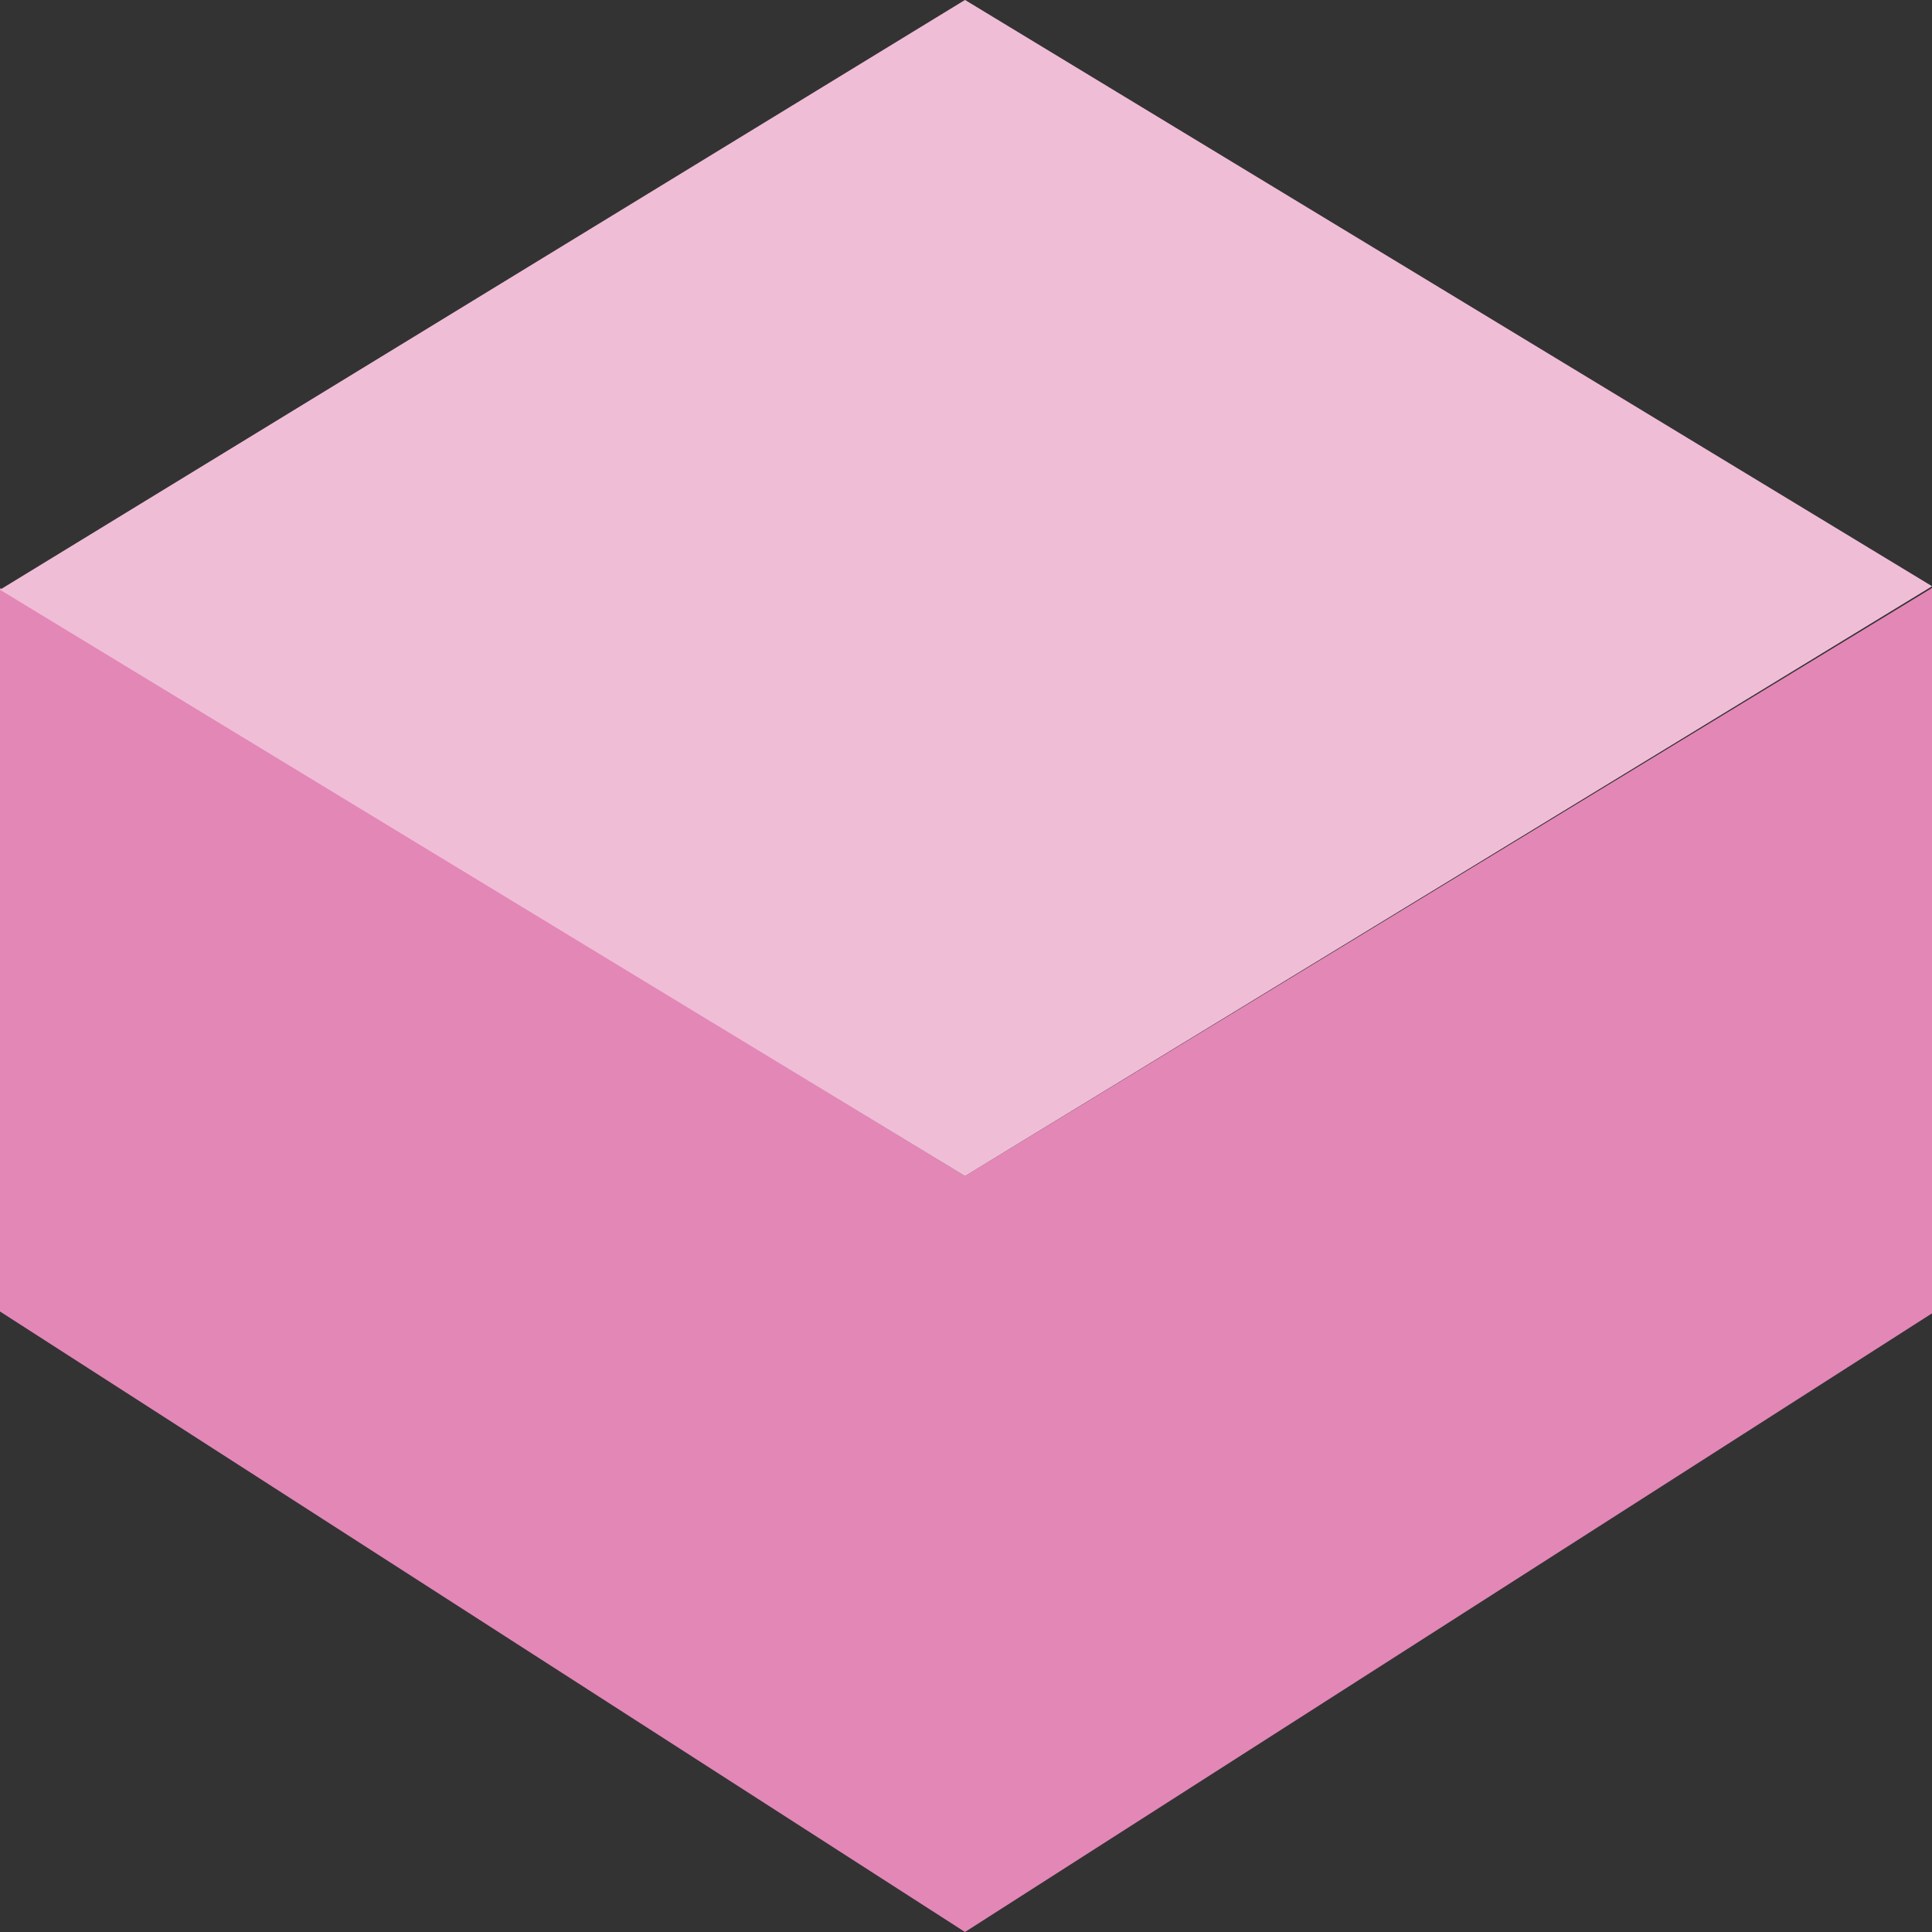 <svg width="23" height="23" viewBox="0 0 23 23" fill="none" xmlns="http://www.w3.org/2000/svg">
<rect x="0" y="0" width="23" height="23" fill="#333333" stroke="none"/>
<path d="M0 7L11.488 14L23 7V15.635L11.488 23L0 15.613V7Z" fill="#E387B7"/>
<path d="M0 7.021L11.488 0L23 6.979L11.488 14L0 7.021Z" fill="#E387B7"/>
<path opacity="0.45" d="M0 7.021L11.488 0L23 6.979L11.488 14L0 7.021Z" fill="white"/>
</svg>
